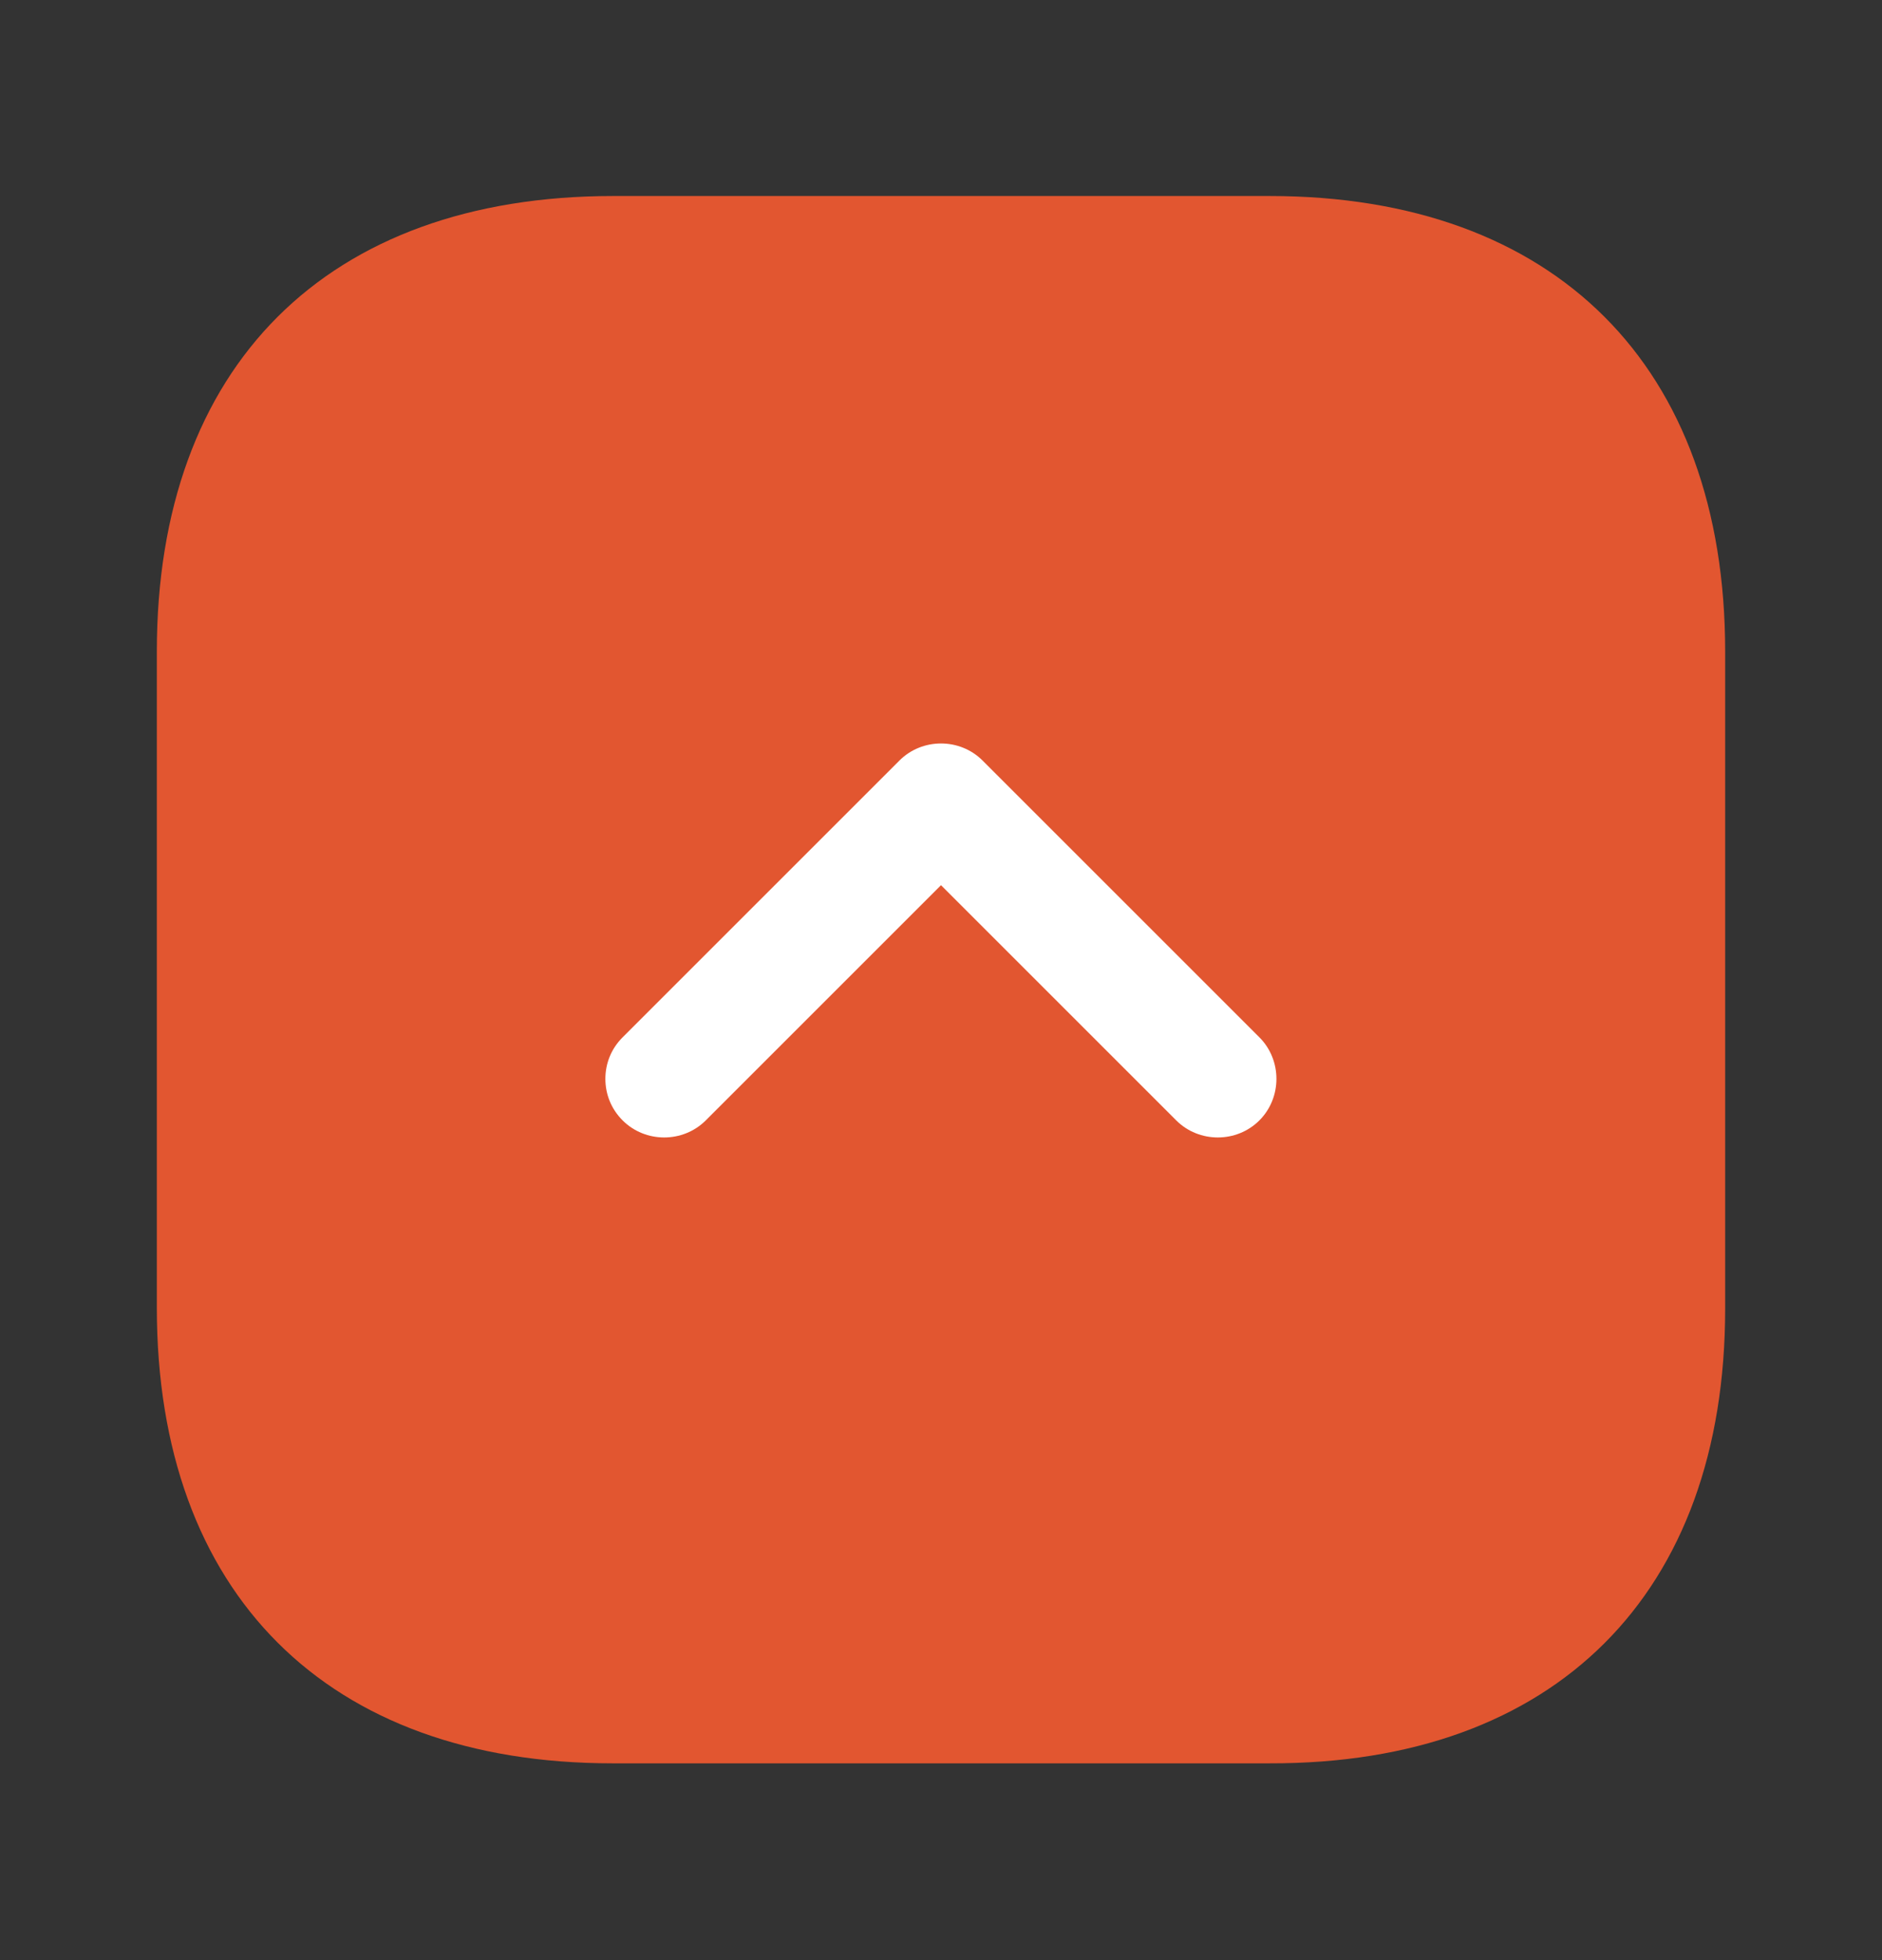 <svg width="24" height="25" viewBox="0 0 24 25" fill="none" xmlns="http://www.w3.org/2000/svg">
<rect x="0" y="0" width="24" height="25" fill="#333333" stroke="none"/>
<rect x="7" y="7.5" width="11" height="11" fill="white"/>
<path d="M22 16.69V8.31C22 4.67 19.83 2.5 16.19 2.5L7.82 2.5C4.17 2.5 2 4.67 2 8.31V16.68C2 20.32 4.17 22.49 7.81 22.49H16.19C19.83 22.5 22 20.33 22 16.69ZM9 14.29C8.71 14.58 8.23 14.58 7.94 14.29C7.79 14.14 7.72 13.95 7.72 13.76C7.72 13.57 7.79 13.38 7.94 13.23L11.47 9.7C11.76 9.41 12.24 9.41 12.53 9.7L16.06 13.23C16.35 13.52 16.35 14 16.06 14.29C15.77 14.58 15.29 14.58 15 14.29L12 11.29L9 14.29Z" fill="#E25630"/>
</svg>
